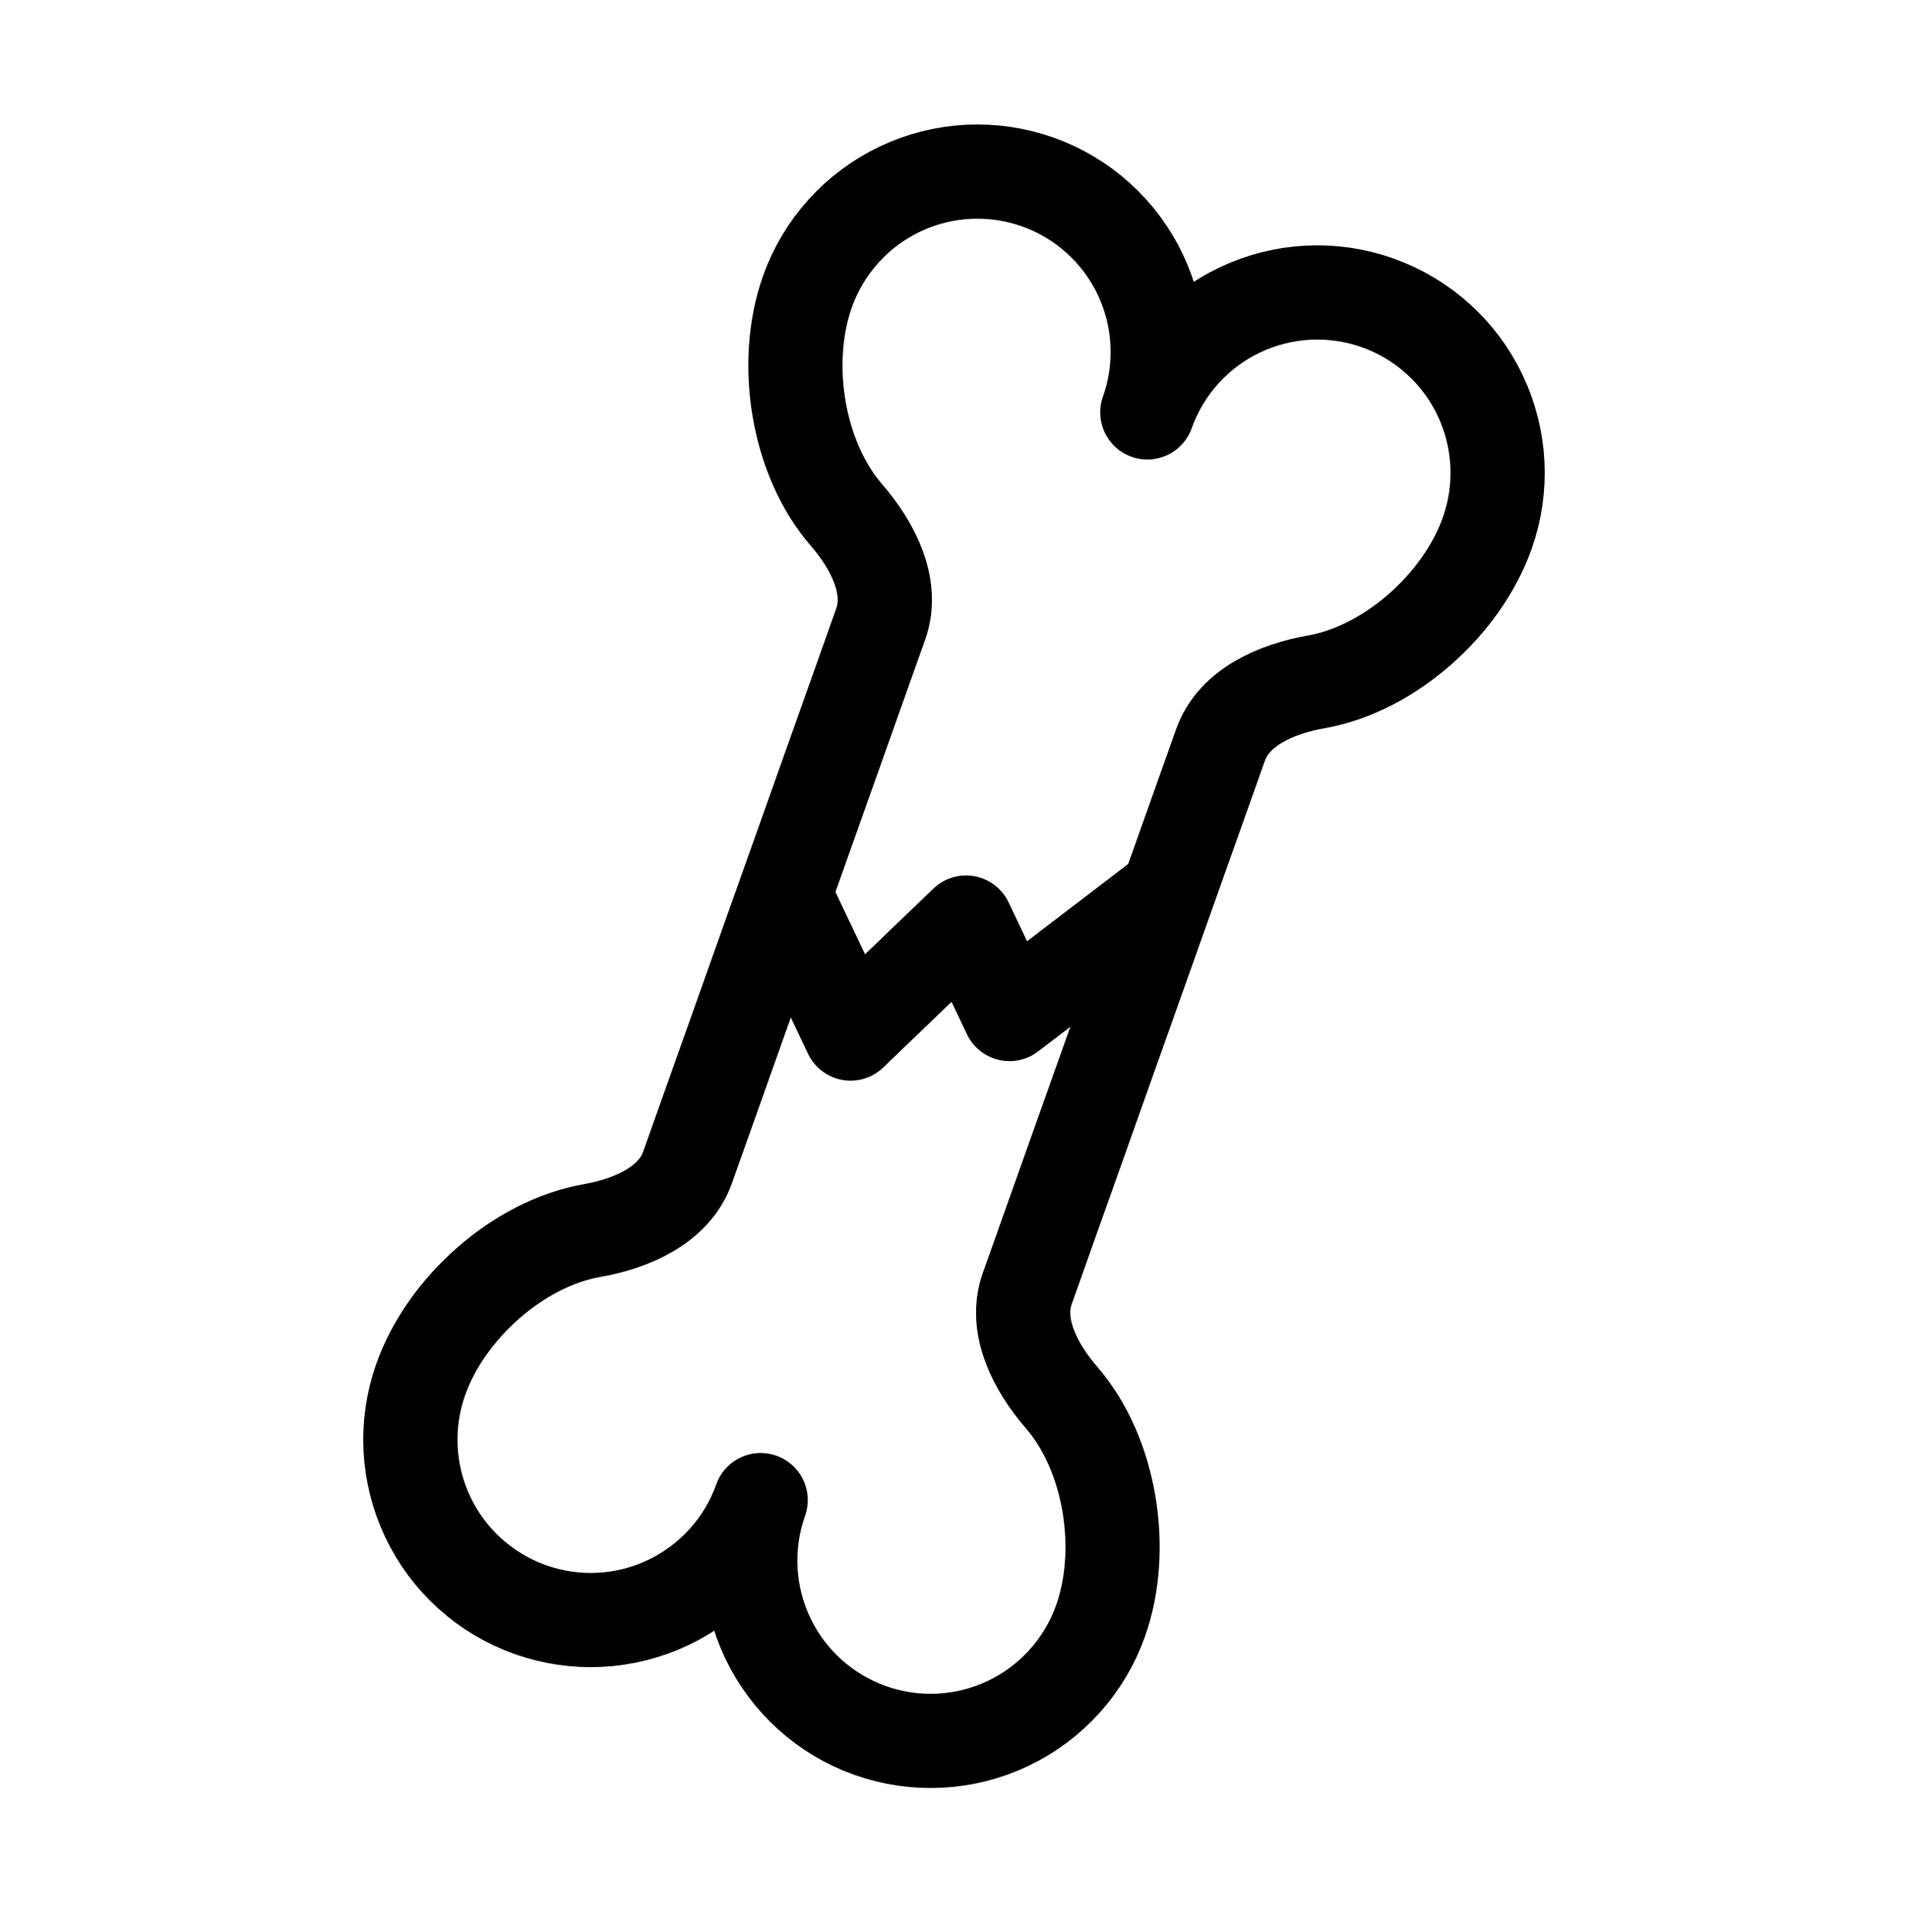 <?xml version="1.0" encoding="UTF-8"?>
<svg xmlns="http://www.w3.org/2000/svg" width="81" height="82" viewBox="0 0 81 82" fill="none">
  <path d="M34.279 12.376C33.21 15.385 33.843 19.442 35.934 21.86C37.043 23.137 37.956 24.887 37.391 26.482L29.183 49.566C28.614 51.159 26.801 51.94 25.133 52.232C21.987 52.785 18.934 55.532 17.864 58.541C17.527 59.489 17.38 60.493 17.431 61.497C17.483 62.501 17.731 63.486 18.163 64.394C19.034 66.228 20.599 67.64 22.512 68.321C24.425 69.002 26.53 68.894 28.364 68.023C30.198 67.151 31.611 65.587 32.292 63.673C31.612 65.587 31.72 67.692 32.592 69.526C33.464 71.36 35.029 72.772 36.942 73.452C38.855 74.132 40.961 74.024 42.794 73.152C44.628 72.28 46.04 70.715 46.72 68.802C47.79 65.793 47.157 61.735 45.066 59.317C43.957 58.04 43.044 56.29 43.609 54.696L51.817 31.611C52.386 30.018 54.199 29.237 55.867 28.945C59.013 28.392 62.066 25.645 63.136 22.636C63.816 20.723 63.709 18.618 62.837 16.784C61.966 14.95 60.401 13.537 58.488 12.856C57.541 12.519 56.536 12.372 55.532 12.423C54.528 12.475 53.544 12.723 52.636 13.155C50.802 14.026 49.389 15.591 48.708 17.504C49.388 15.59 49.28 13.485 48.408 11.651C47.536 9.818 45.971 8.405 44.058 7.725C42.145 7.045 40.039 7.153 38.206 8.025C36.372 8.897 34.96 10.462 34.279 12.376Z" stroke="black" stroke-width="4" stroke-linecap="round" stroke-linejoin="round"></path>
  <path d="M33.34 38.044L36.109 43.868L41.011 39.158L42.856 43.04L49.388 38.047" stroke="black" stroke-width="4" stroke-linecap="round" stroke-linejoin="round"></path>
</svg>

